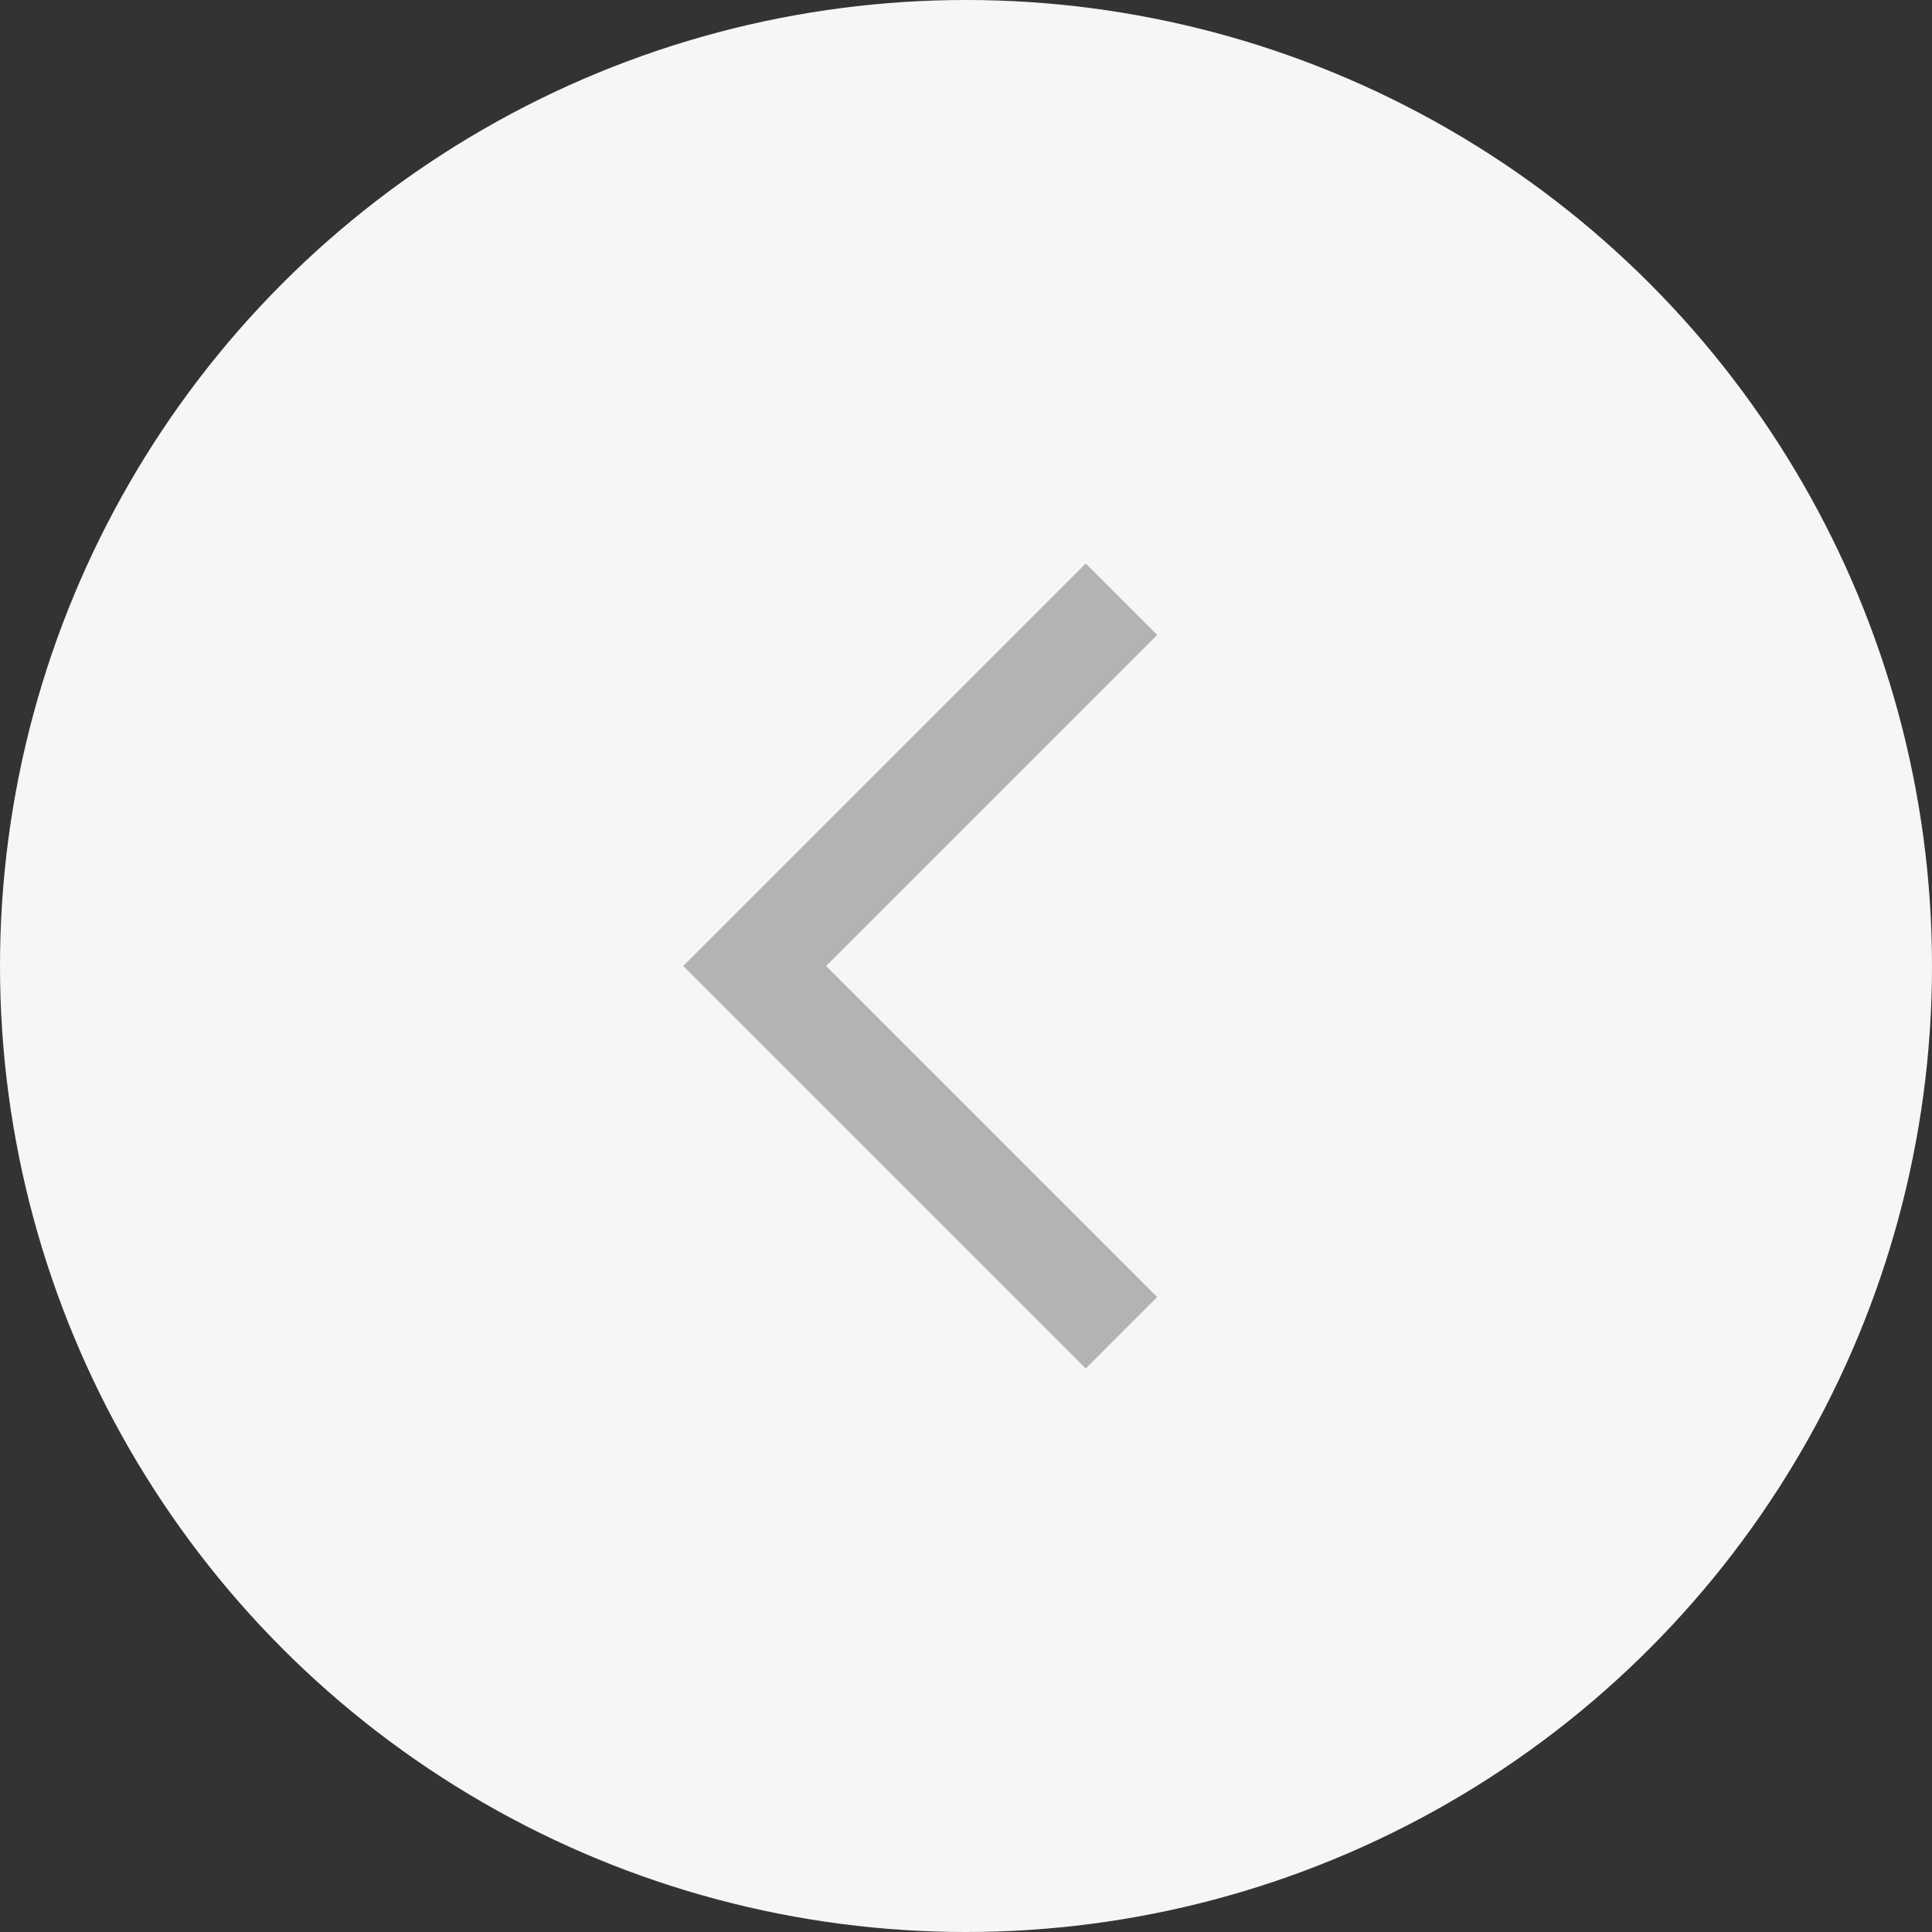 <svg width="48" height="48" viewBox="0 0 48 48" fill="none" xmlns="http://www.w3.org/2000/svg">
<rect x="0" y="0" width="48" height="48" fill="#333333" stroke="none"/>
<circle cx="24" cy="24" r="24" transform="rotate(180 24 24)" fill="#F6F6F6"/>
<path d="M26.975 14L28.75 15.775L20.525 24L28.75 32.225L26.975 34L16.975 24L26.975 14Z" fill="#717171" fill-opacity="0.5"/>
</svg>
